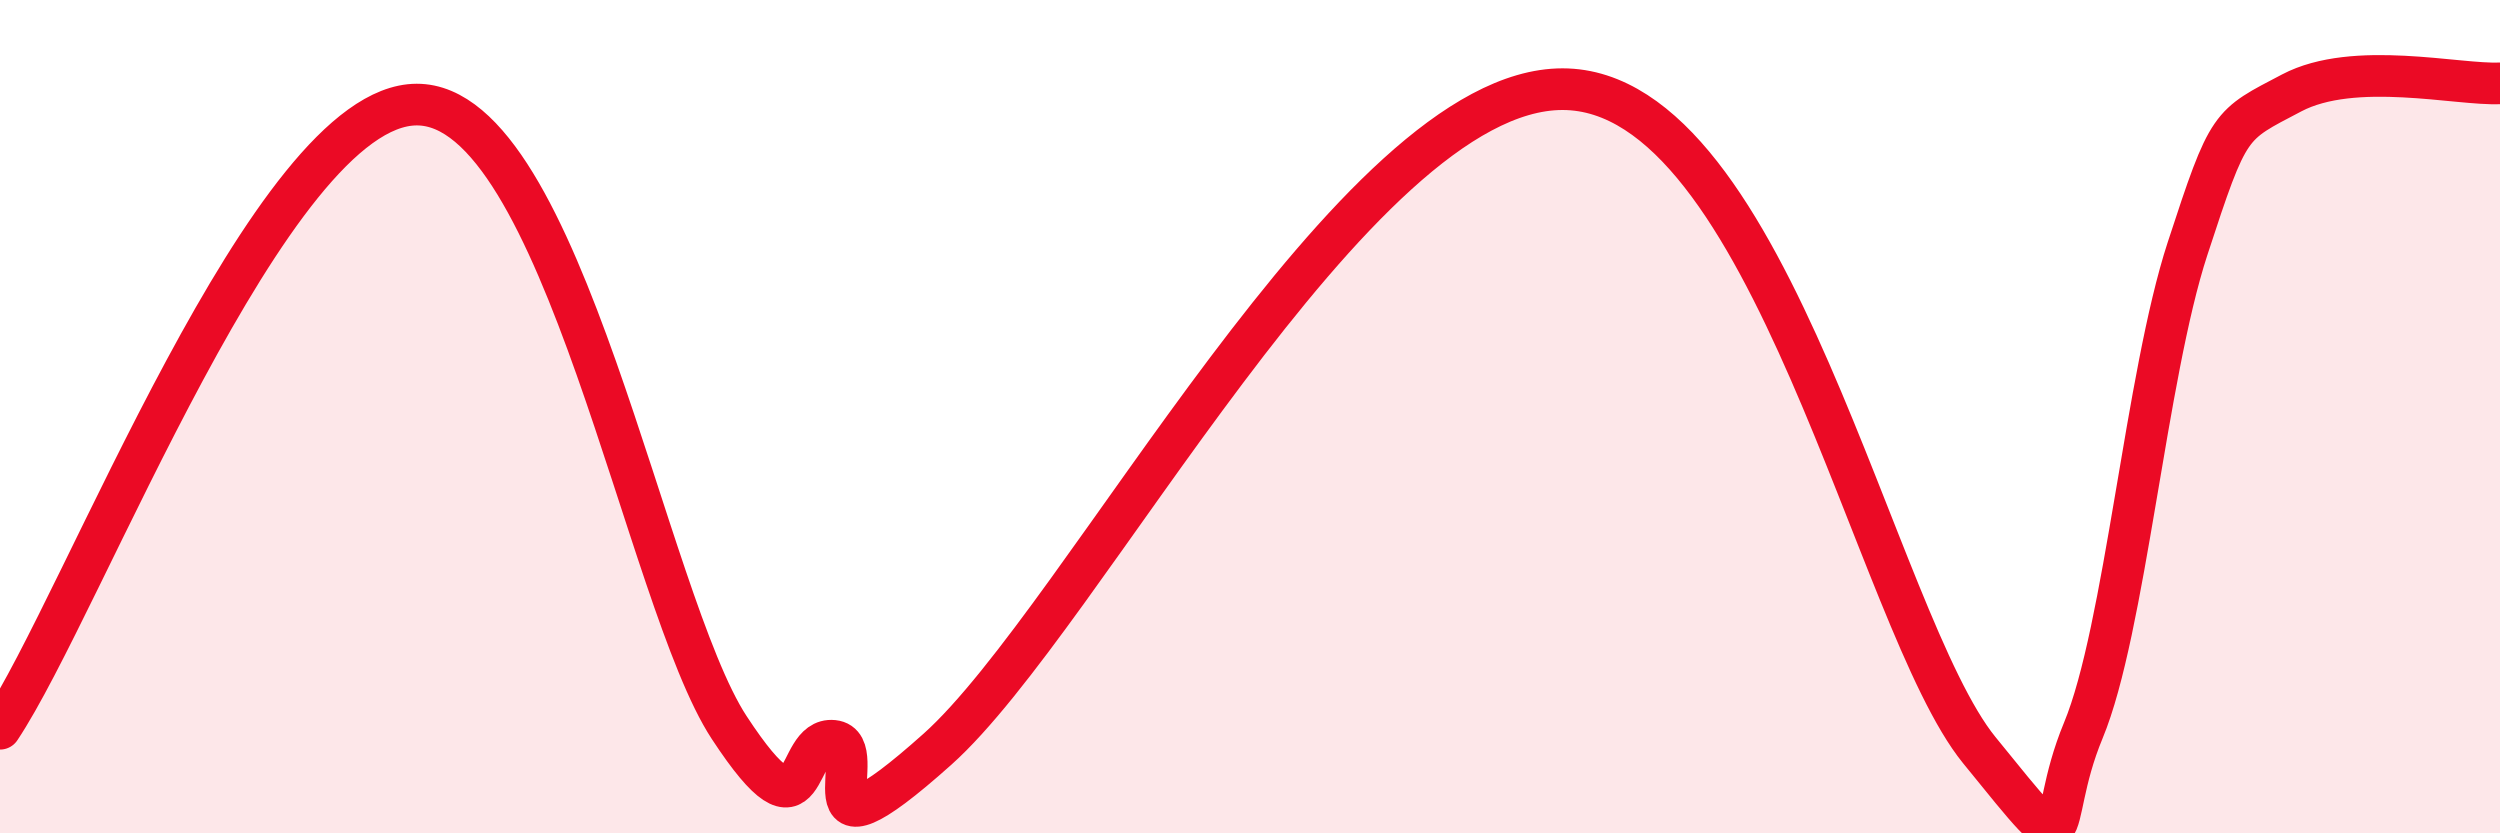 
    <svg width="60" height="20" viewBox="0 0 60 20" xmlns="http://www.w3.org/2000/svg">
      <path
        d="M 0,17.49 C 2,14.49 6.5,2.52 10,2.51 C 13.5,2.5 15.5,14.41 17.5,17.46 C 19.5,20.51 19,17.68 20,17.78 C 21,17.88 19,21.11 22.5,17.98 C 26,14.85 32.5,2.14 37.5,2.14 C 42.5,2.14 45,14.92 47.5,18 C 50,21.08 49,19.94 50,17.53 C 51,15.12 51.5,9.03 52.5,5.97 C 53.5,2.91 53.5,3.02 55,2.23 C 56.5,1.44 59,2.05 60,2L60 20L0 20Z"
        fill="#EB0A25"
        opacity="0.1"
        stroke-linecap="round"
        stroke-linejoin="round"
      />
      <path
        d="M 0,17.49 C 2,14.49 6.5,2.52 10,2.51 C 13.5,2.5 15.5,14.41 17.5,17.46 C 19.5,20.51 19,17.68 20,17.78 C 21,17.88 19,21.11 22.5,17.98 C 26,14.85 32.5,2.14 37.5,2.14 C 42.5,2.14 45,14.92 47.5,18 C 50,21.08 49,19.94 50,17.53 C 51,15.12 51.5,9.03 52.5,5.97 C 53.5,2.91 53.5,3.02 55,2.23 C 56.5,1.44 59,2.05 60,2"
        stroke="#EB0A25"
        stroke-width="1"
        fill="none"
        stroke-linecap="round"
        stroke-linejoin="round"
      />
    </svg>
  